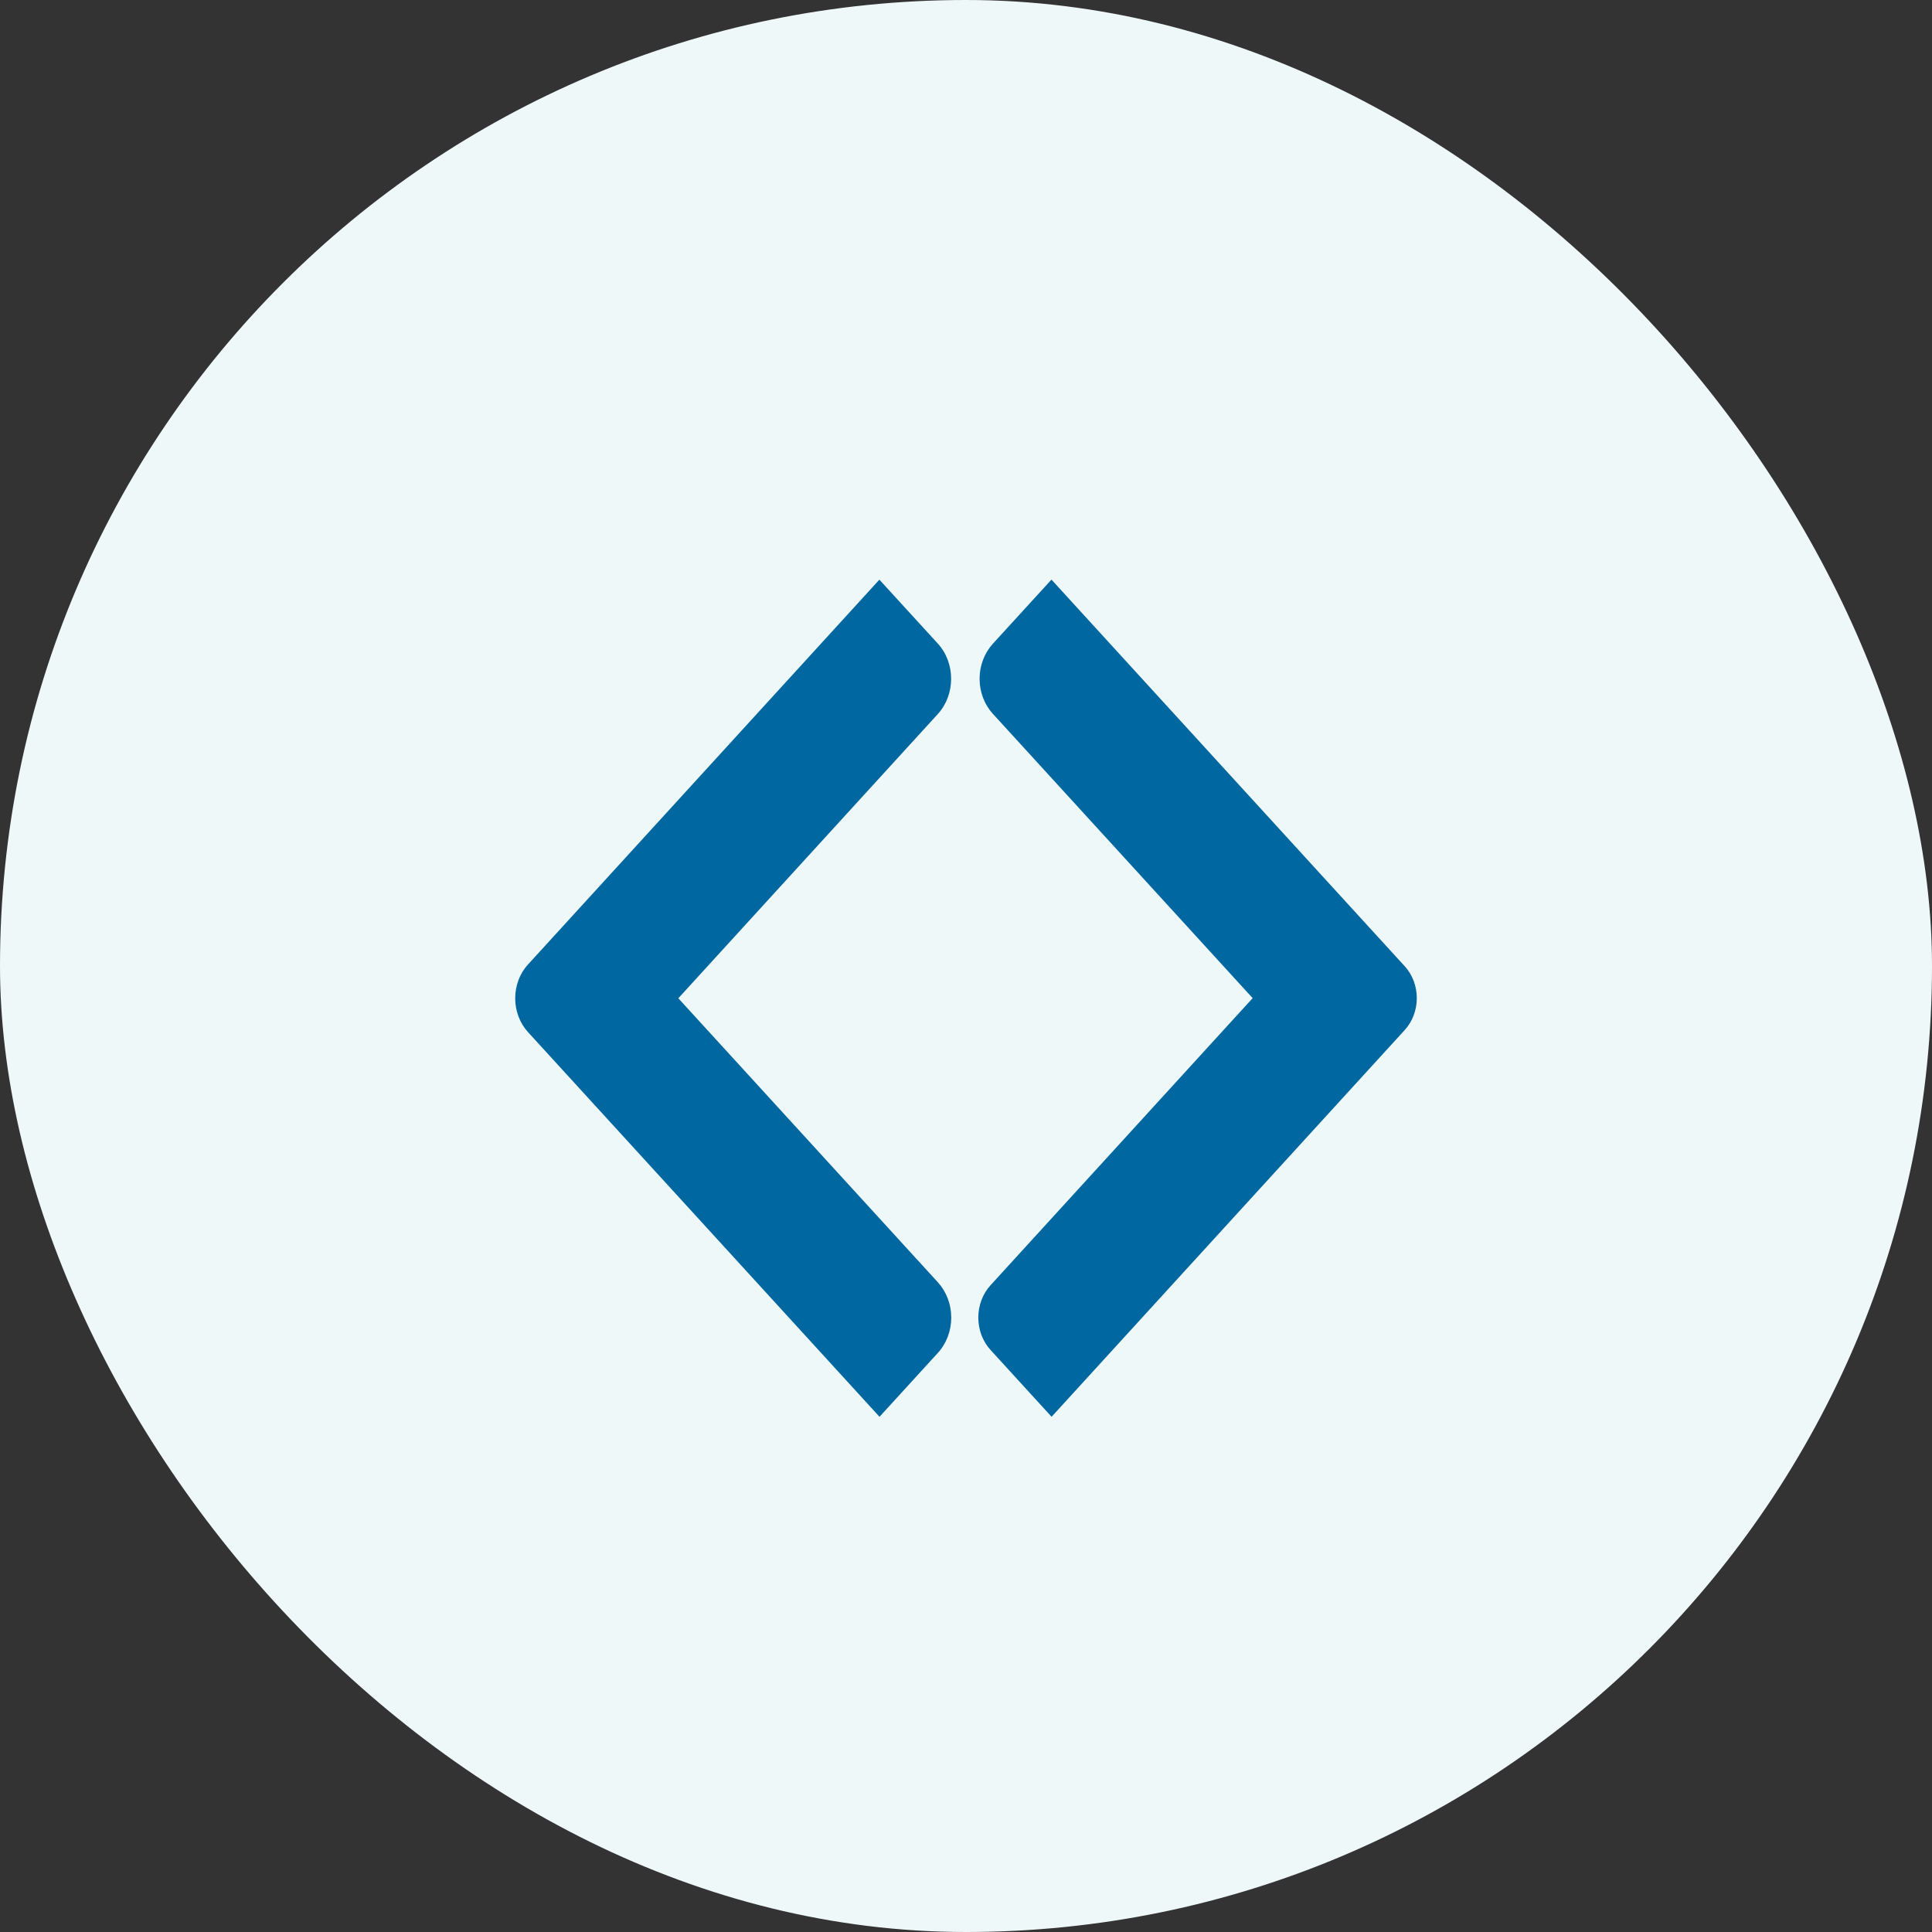 <svg width="30" height="30" viewBox="0 0 30 30" fill="none" xmlns="http://www.w3.org/2000/svg">
<rect x="0" y="0" width="30" height="30" fill="#333333" stroke="none"/>
<rect width="30" height="30" rx="15" fill="#EFF8F8"/>
<path fill-rule="evenodd" clip-rule="evenodd" d="M14.562 9.993C14.838 10.295 14.838 10.786 14.562 11.088L10.533 15.501L14.563 19.911C14.696 20.057 14.771 20.254 14.771 20.46C14.771 20.665 14.696 20.863 14.563 21.008L13.657 22L8.199 16.027C8.071 15.887 8 15.698 8 15.501C8 15.304 8.071 15.115 8.199 14.976L13.655 9.001L14.562 9.993ZM21.812 15.003C21.933 15.135 22 15.313 22 15.499C22 15.685 21.933 15.863 21.812 15.995L16.329 22L15.382 20.963C15.259 20.829 15.191 20.648 15.191 20.459C15.191 20.271 15.259 20.09 15.382 19.956L19.451 15.499L15.416 11.083C15.285 10.939 15.211 10.744 15.211 10.54C15.211 10.337 15.285 10.142 15.416 9.997L16.327 9L21.812 15.003Z" fill="#0067A0"/>
</svg>
